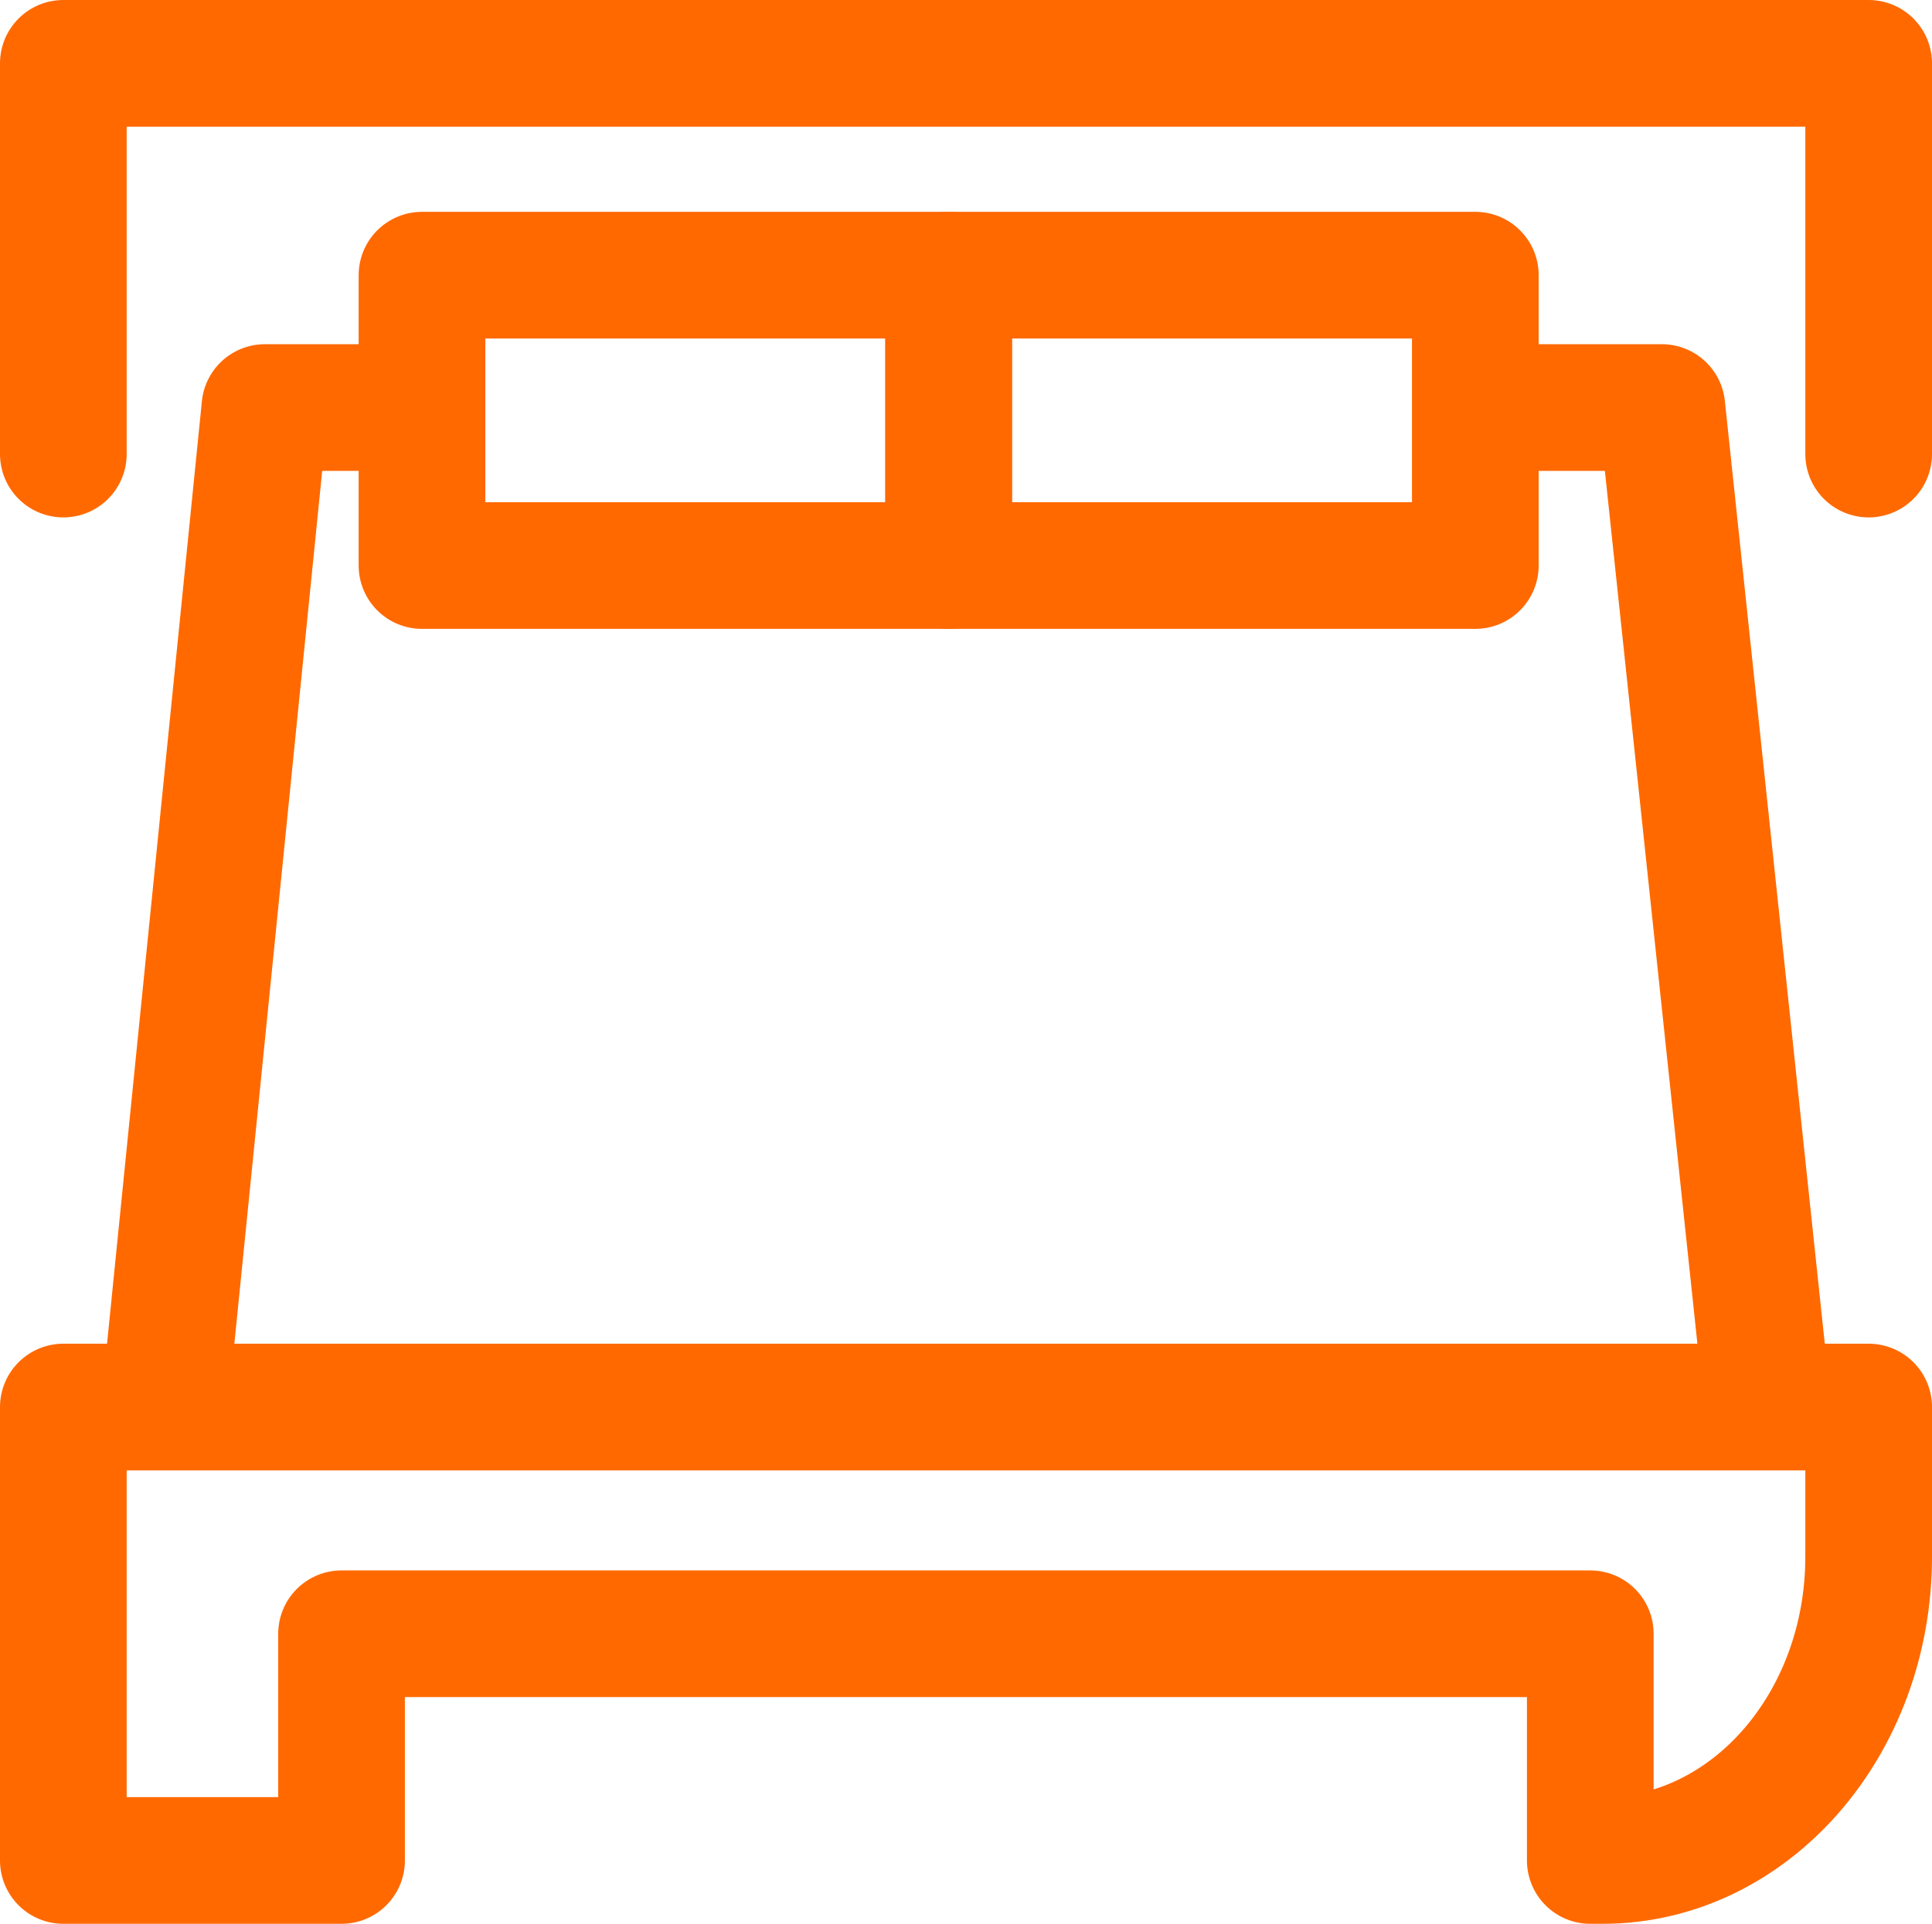<svg xmlns="http://www.w3.org/2000/svg" id="b" viewBox="0 0 122.01 121.51"><defs><style>.d{fill:none;stroke:#ff6900;stroke-linecap:round;stroke-linejoin:round;stroke-width:8px;}</style></defs><g id="c"><polyline class="d" points="4 28.68 4 4 118.01 4 118.01 28.68"></polyline><path class="d" d="M118.01,88.87v9.45c0,10.6-7.52,19.19-16.81,19.19h-.77v-14.32H21.57v14.32H4v-28.64h114.01Z"></path><polyline class="d" points="96.74 25.74 104.95 25.74 111.47 87.26"></polyline><polyline class="d" points="10.54 87.26 16.73 25.74 23.08 25.74"></polyline><rect class="d" x="26.65" y="17.38" width="33.26" height="18.34"></rect><rect class="d" x="59.91" y="17.38" width="33.26" height="18.34"></rect></g></svg>